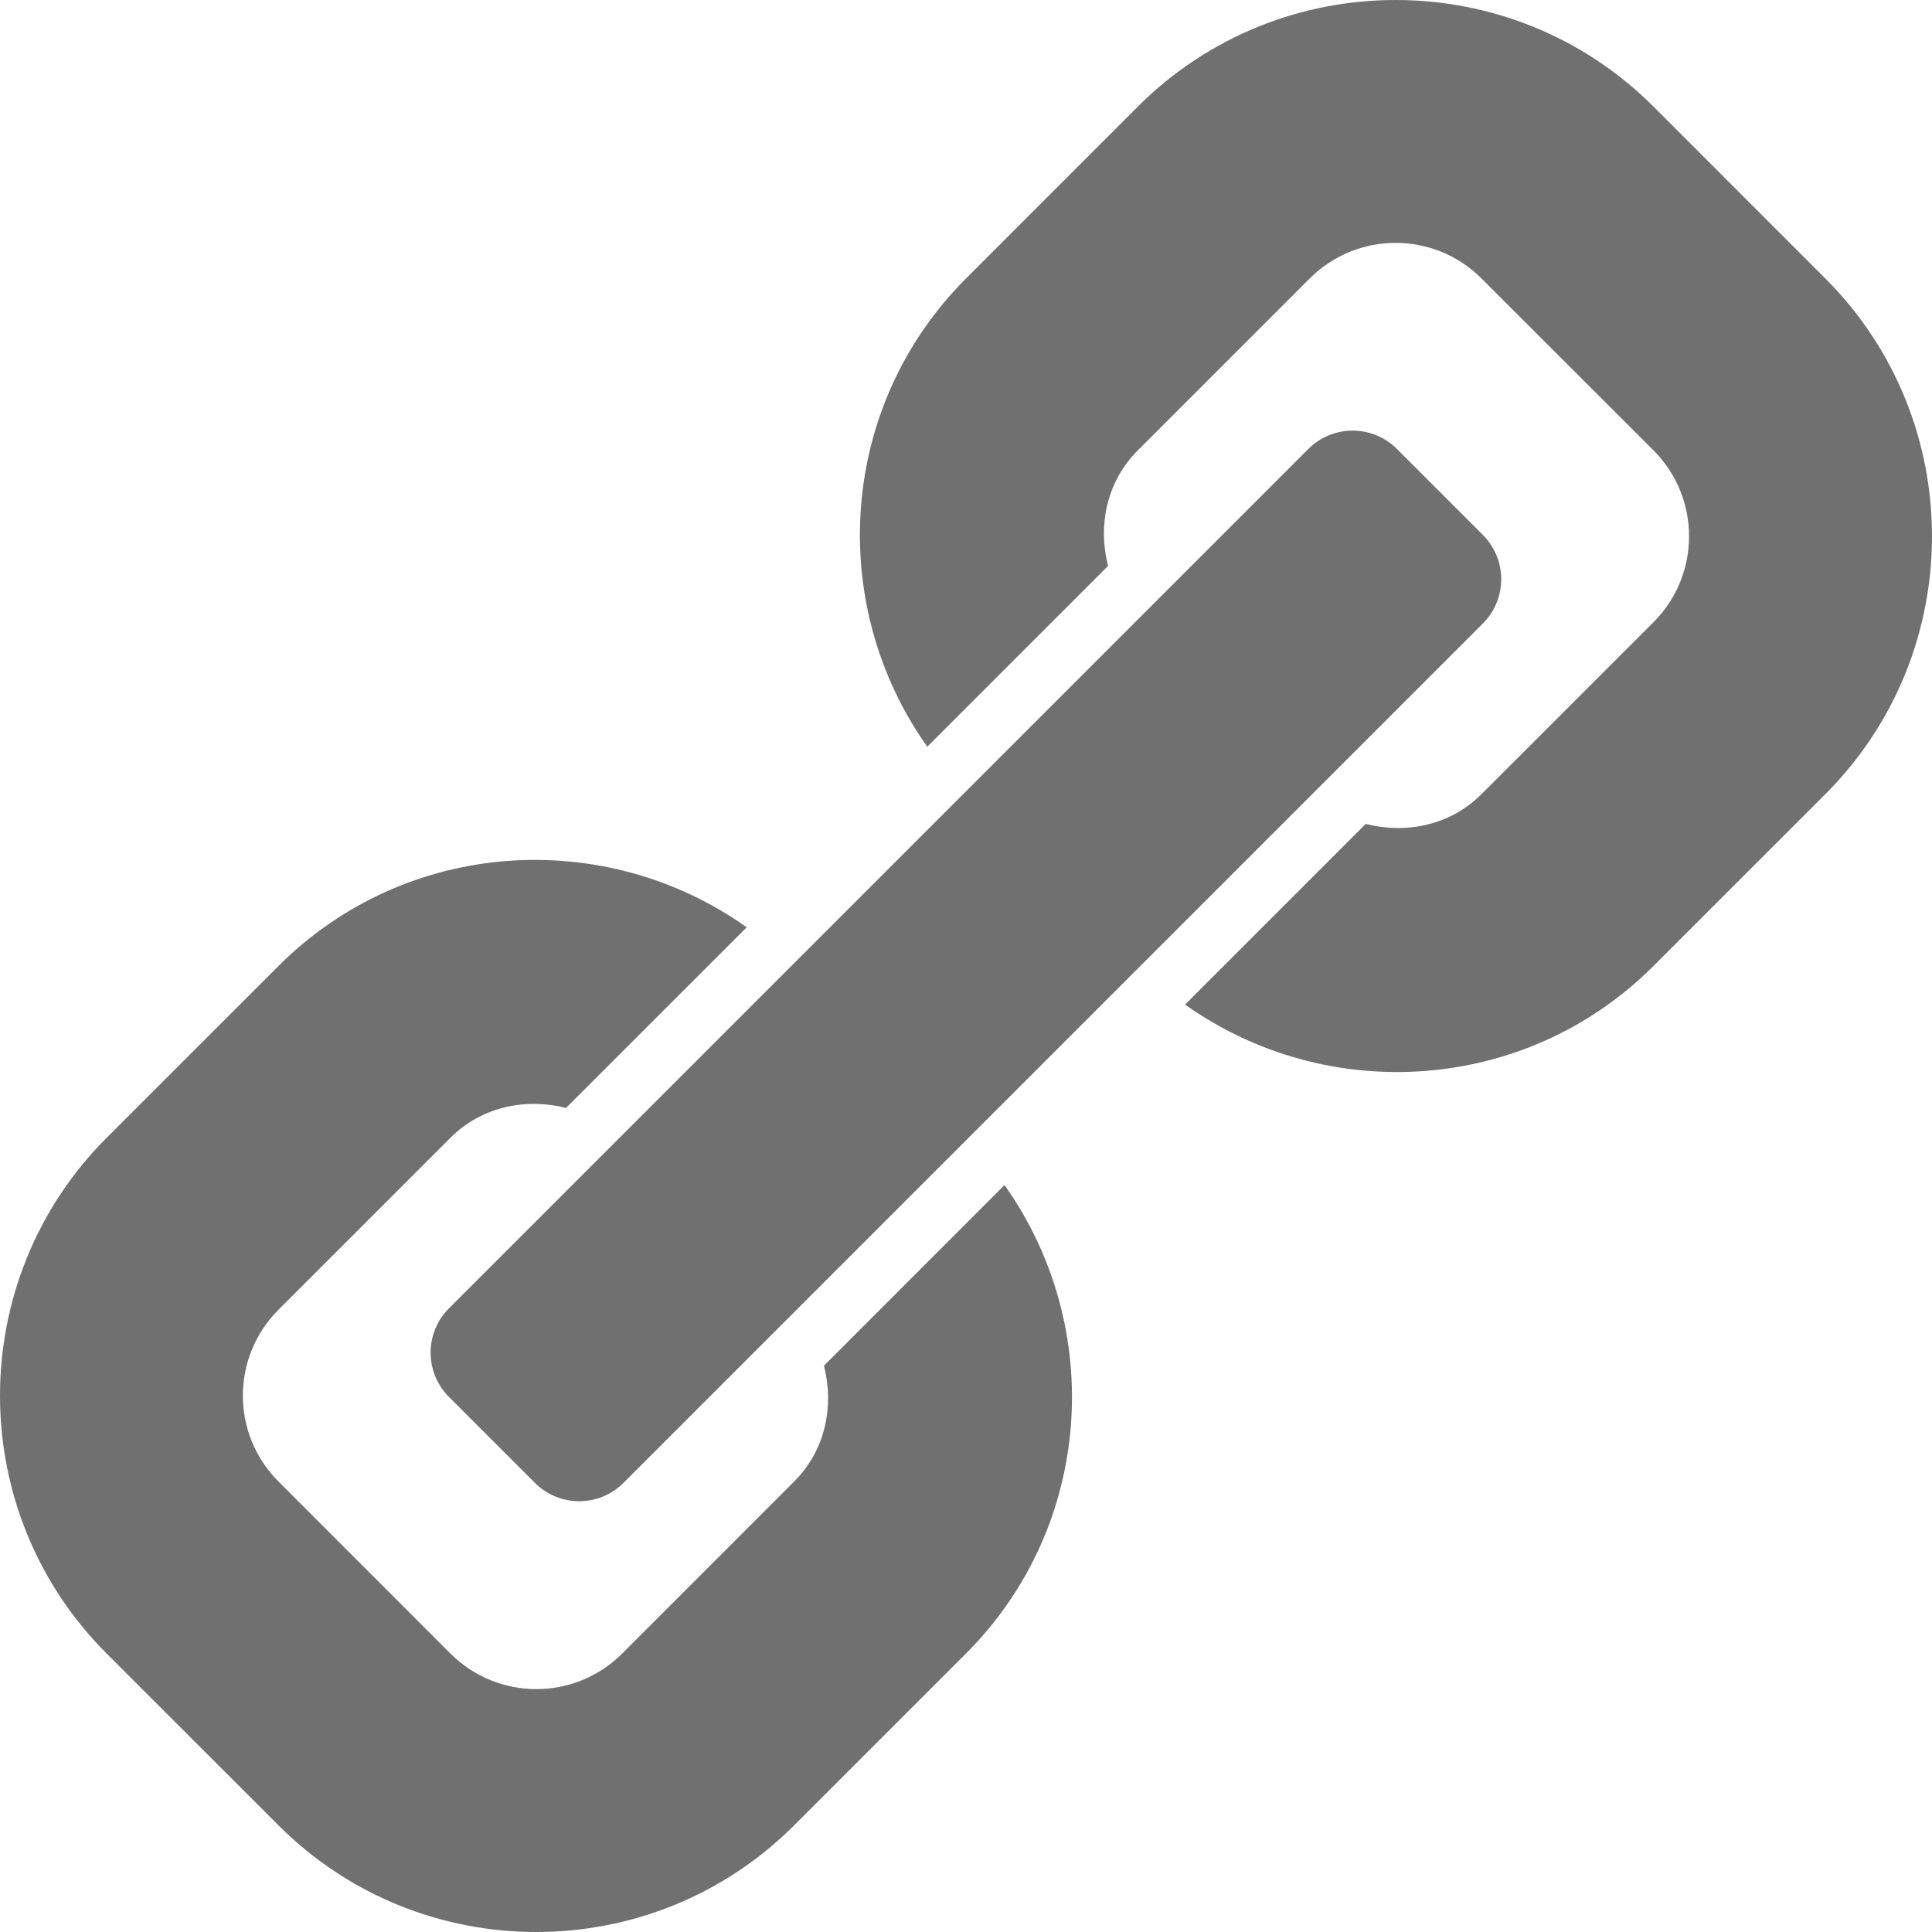 <?xml version="1.0" encoding="iso-8859-1"?>
<!-- Generator: Adobe Illustrator 16.0.0, SVG Export Plug-In . SVG Version: 6.00 Build 0)  -->
<!DOCTYPE svg PUBLIC "-//W3C//DTD SVG 1.1//EN" "http://www.w3.org/Graphics/SVG/1.1/DTD/svg11.dtd">
<svg version="1.1" id="Capa_1" xmlns="http://www.w3.org/2000/svg" xmlns:xlink="http://www.w3.org/1999/xlink" x="0px" y="0px"
	 width="566.229px" height="566.229px" viewBox="0 0 566.229 566.229" style="enable-background:new 0 0 566.229 566.229;"
	 xml:space="preserve">
<g>
	<g>
		<path d="M131.581,409.416l25.184,25.184c3.443,3.442,8.112,5.376,12.984,5.376s9.538-1.934,12.983-5.376l251.866-251.866
			c3.442-3.442,5.376-8.112,5.376-12.983s-1.934-9.538-5.376-12.984l-25.184-25.184c-3.584-3.583-8.283-5.376-12.983-5.376
			s-9.397,1.793-12.984,5.376L131.581,383.448C124.412,390.621,124.412,402.243,131.581,409.416z" fill="#707070"/>
		<path d="M81.624,283.107l-50.383,50.368c-41.653,41.671-41.653,109.463,0,151.134l50.383,50.367
			c41.653,41.671,109.447,41.671,151.118,0l50.368-50.367c37.356-37.356,40.906-95.586,11.288-137.29l-52.922,52.94
			c3.026,11.794,0.505,24.731-8.73,33.948l-50.383,50.401c-13.914,13.913-36.436,13.913-50.368,0l-50.368-50.401
			c-13.932-13.914-13.932-36.417,0-50.364l50.368-50.365c9.217-9.217,22.105-11.723,33.896-8.767l52.957-52.941
			C177.138,242.165,118.965,245.767,81.624,283.107z" fill="#707070"/>
		<path d="M484.607,31.239c-41.671-41.653-109.463-41.653-151.134,0l-50.367,50.386c-37.341,37.341-40.94,95.515-11.341,137.22
			l52.975-52.975c-2.992-11.774-0.486-24.66,8.73-33.88l50.367-50.368c13.914-13.914,36.454-13.929,50.368,0l50.401,50.368
			c13.913,13.932,13.88,36.469,0,50.364l-50.401,50.383c-9.217,9.235-22.157,11.738-33.948,8.733l-52.94,52.941
			c41.671,29.636,99.934,26.053,137.29-11.304l50.367-50.364c41.671-41.671,41.671-109.465,0-151.118L484.607,31.239z" fill="#707070"/>
	</g>
</g>
<g>
</g>
<g>
</g>
<g>
</g>
<g>
</g>
<g>
</g>
<g>
</g>
<g>
</g>
<g>
</g>
<g>
</g>
<g>
</g>
<g>
</g>
<g>
</g>
<g>
</g>
<g>
</g>
<g>
</g>
</svg>
